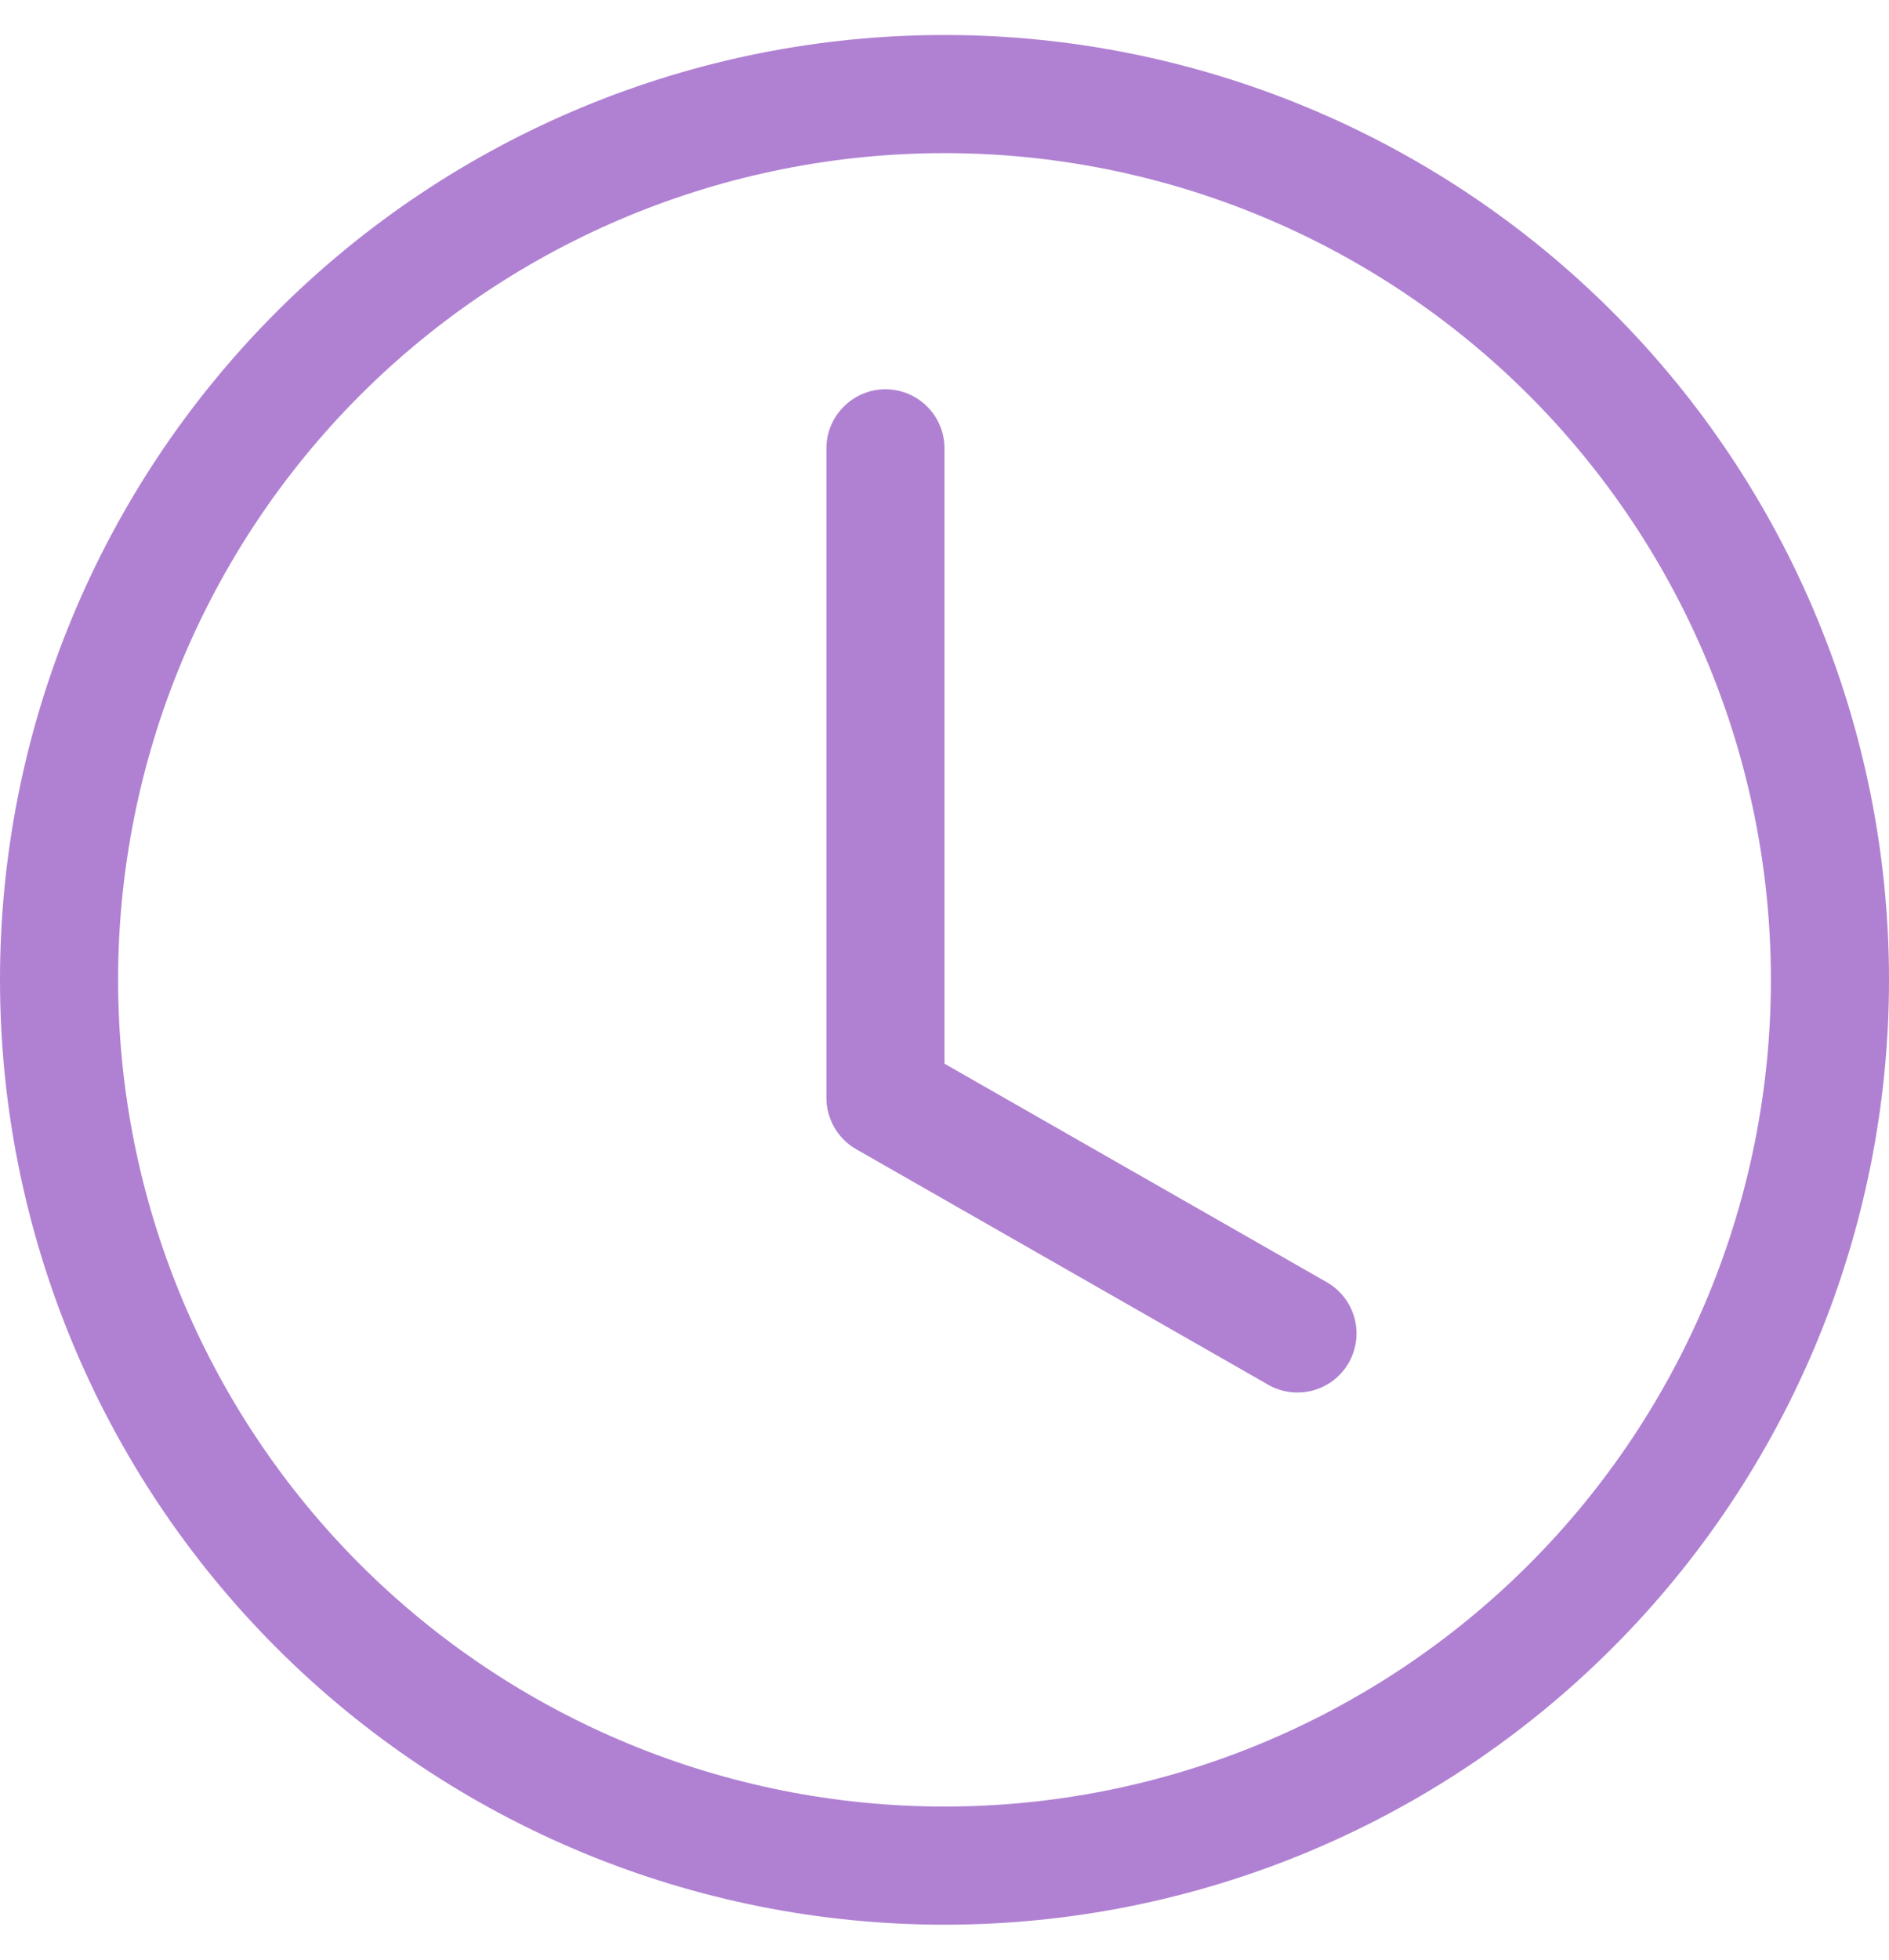<svg width="27" height="28" viewBox="0 0 27 28" fill="none" xmlns="http://www.w3.org/2000/svg">
    <g clip-path="url(#clip0_119_2456)">
        <path d="M13.5 6.406C13.5 6.182 13.411 5.968 13.253 5.81C13.095 5.651 12.88 5.562 12.656 5.562C12.432 5.562 12.218 5.651 12.06 5.81C11.901 5.968 11.812 6.182 11.812 6.406V15.688C11.812 15.836 11.852 15.982 11.927 16.111C12.001 16.239 12.109 16.346 12.238 16.42L18.144 19.795C18.338 19.9 18.565 19.924 18.777 19.864C18.989 19.803 19.168 19.663 19.278 19.471C19.387 19.28 19.417 19.053 19.362 18.84C19.306 18.627 19.17 18.444 18.981 18.33L13.5 15.198V6.406Z"
              fill="#B081D2"/>
        <path d="M13.5 27.5C17.08 27.5 20.514 26.078 23.046 23.546C25.578 21.014 27 17.58 27 14C27 10.42 25.578 6.986 23.046 4.454C20.514 1.922 17.08 0.5 13.5 0.5C9.92 0.5 6.486 1.922 3.954 4.454C1.422 6.986 0 10.42 0 14C0 17.58 1.422 21.014 3.954 23.546C6.486 26.078 9.92 27.5 13.5 27.5ZM25.312 14C25.312 17.133 24.068 20.137 21.853 22.353C19.637 24.568 16.633 25.812 13.5 25.812C10.367 25.812 7.363 24.568 5.147 22.353C2.932 20.137 1.688 17.133 1.688 14C1.688 10.867 2.932 7.863 5.147 5.647C7.363 3.432 10.367 2.188 13.5 2.188C16.633 2.188 19.637 3.432 21.853 5.647C24.068 7.863 25.312 10.867 25.312 14Z"
              fill="#B081D2"/>
    </g>
    <defs>
        <clipPath id="clip0_119_2456">
            <rect width="27" height="27" fill="white" transform="translate(0 0.5)"/>
        </clipPath>
    </defs>
</svg>
